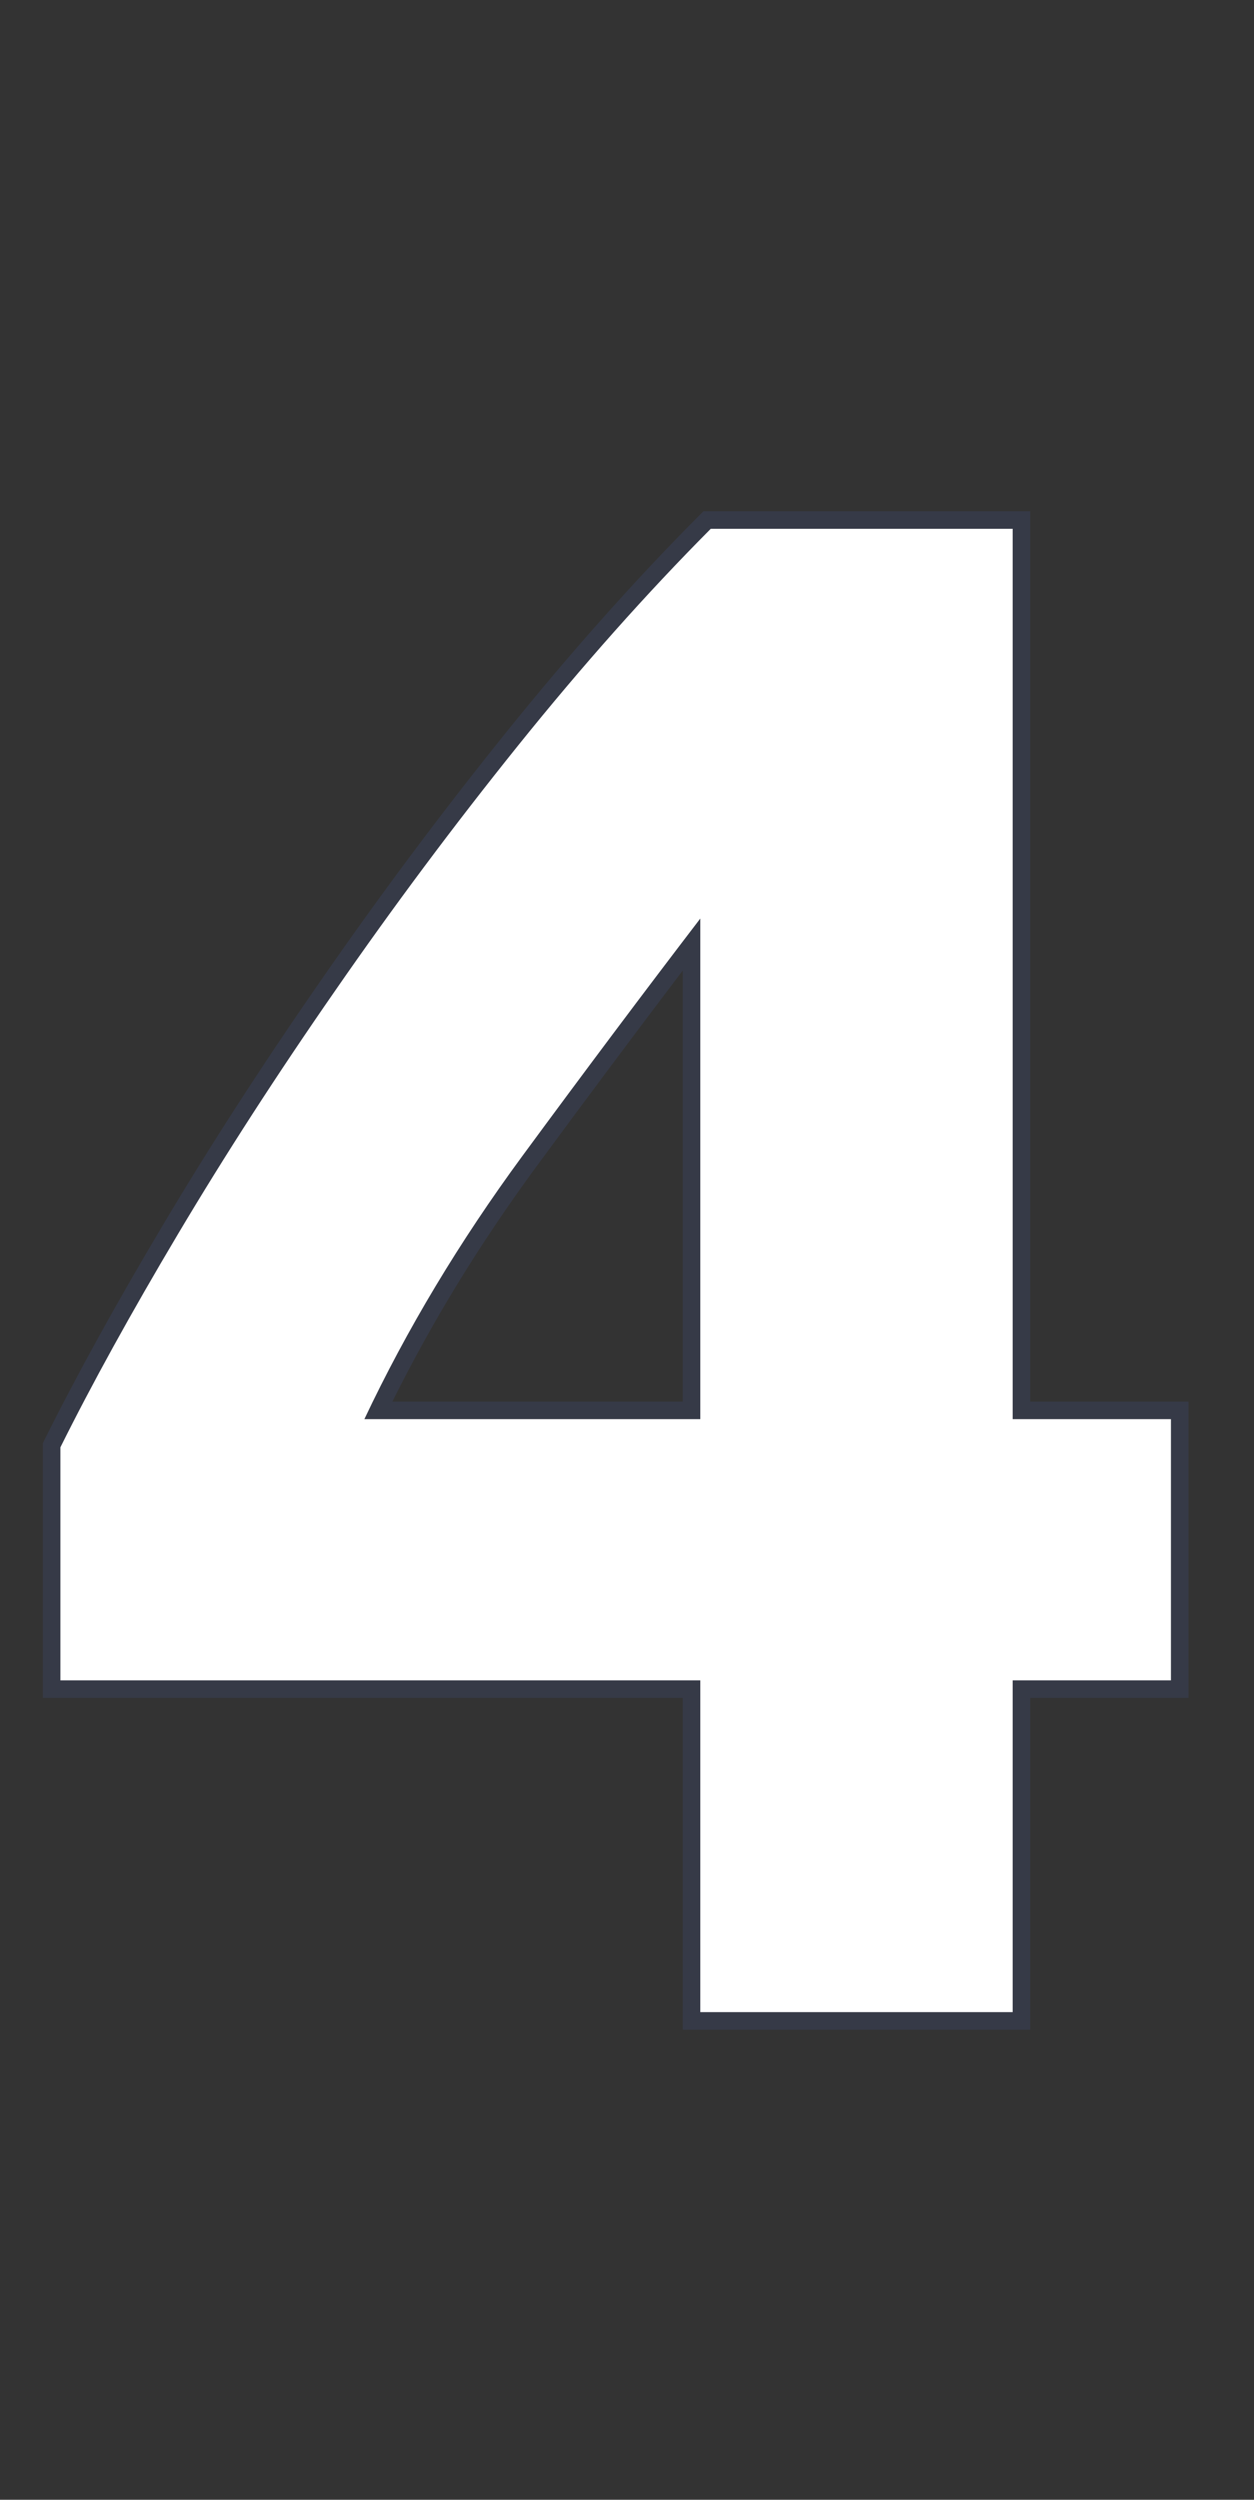 <?xml version="1.0" encoding="utf-8"?>
<svg width="143" height="285" viewBox="0 0 143 285" fill="none" stroke="none" version="1.1" xmlns:xlink="http://www.w3.org/1999/xlink" xmlns="http://www.w3.org/2000/svg">
  <rect x="0" y="0" width="143" height="285" fill="#333333" stroke="none"/>
  <g style="mix-blend-mode:normal;" transform="translate(2 2)">
    <g>
      <path d="M77.858 102.727Q68.327 115.178 57.545 129.832Q46.822 144.427 39.555 159.796L77.858 159.796L77.858 102.727ZM113.481 58.288L113.481 159.796L131.531 159.796L131.531 189.581L113.481 189.581L113.481 227.408L77.858 227.408L77.858 189.581L4.885 189.581L4.885 163.012Q10.246 152.23 18.288 138.708Q26.33 125.185 36.219 110.948Q46.107 96.651 57.068 83.01Q68.089 69.308 79.05 58.288L113.481 58.288Z" style="fill:#FFFFFF;" />
    </g>
    <path d="M113.481 159.796L131.531 159.796L131.531 189.581L113.481 189.581L113.481 227.408L77.858 227.408L77.858 189.581L4.885 189.581L4.885 163.012Q10.246 152.23 18.288 138.708Q26.33 125.185 36.219 110.948Q46.107 96.651 57.068 83.01Q68.089 69.308 79.05 58.288L113.481 58.288L113.481 159.796ZM75.858 191.581L2.885 191.581L2.885 162.543L3.094 162.122Q8.49 151.271 16.569 137.685Q24.644 124.108 34.574 109.81Q44.5 95.458 55.51 81.756Q66.595 67.974 77.632 56.877L78.218 56.288L115.481 56.288L115.481 157.796L133.531 157.796L133.531 191.581L115.481 191.581L115.481 229.408L75.858 229.408L75.858 191.581ZM42.746 157.796Q49.547 144.097 59.157 131.016Q67.925 119.1 75.858 108.65L75.858 157.796L42.746 157.796ZM41.77 159.796L39.555 159.796Q40.03 158.791 40.517 157.796Q47.521 143.476 57.545 129.832Q67.204 116.703 75.858 105.346Q76.859 104.033 77.858 102.727L77.858 159.796L41.77 159.796Z" fill-rule="evenodd" style="fill:#465B9E;fill-opacity:0.191;" />
  </g>
</svg>